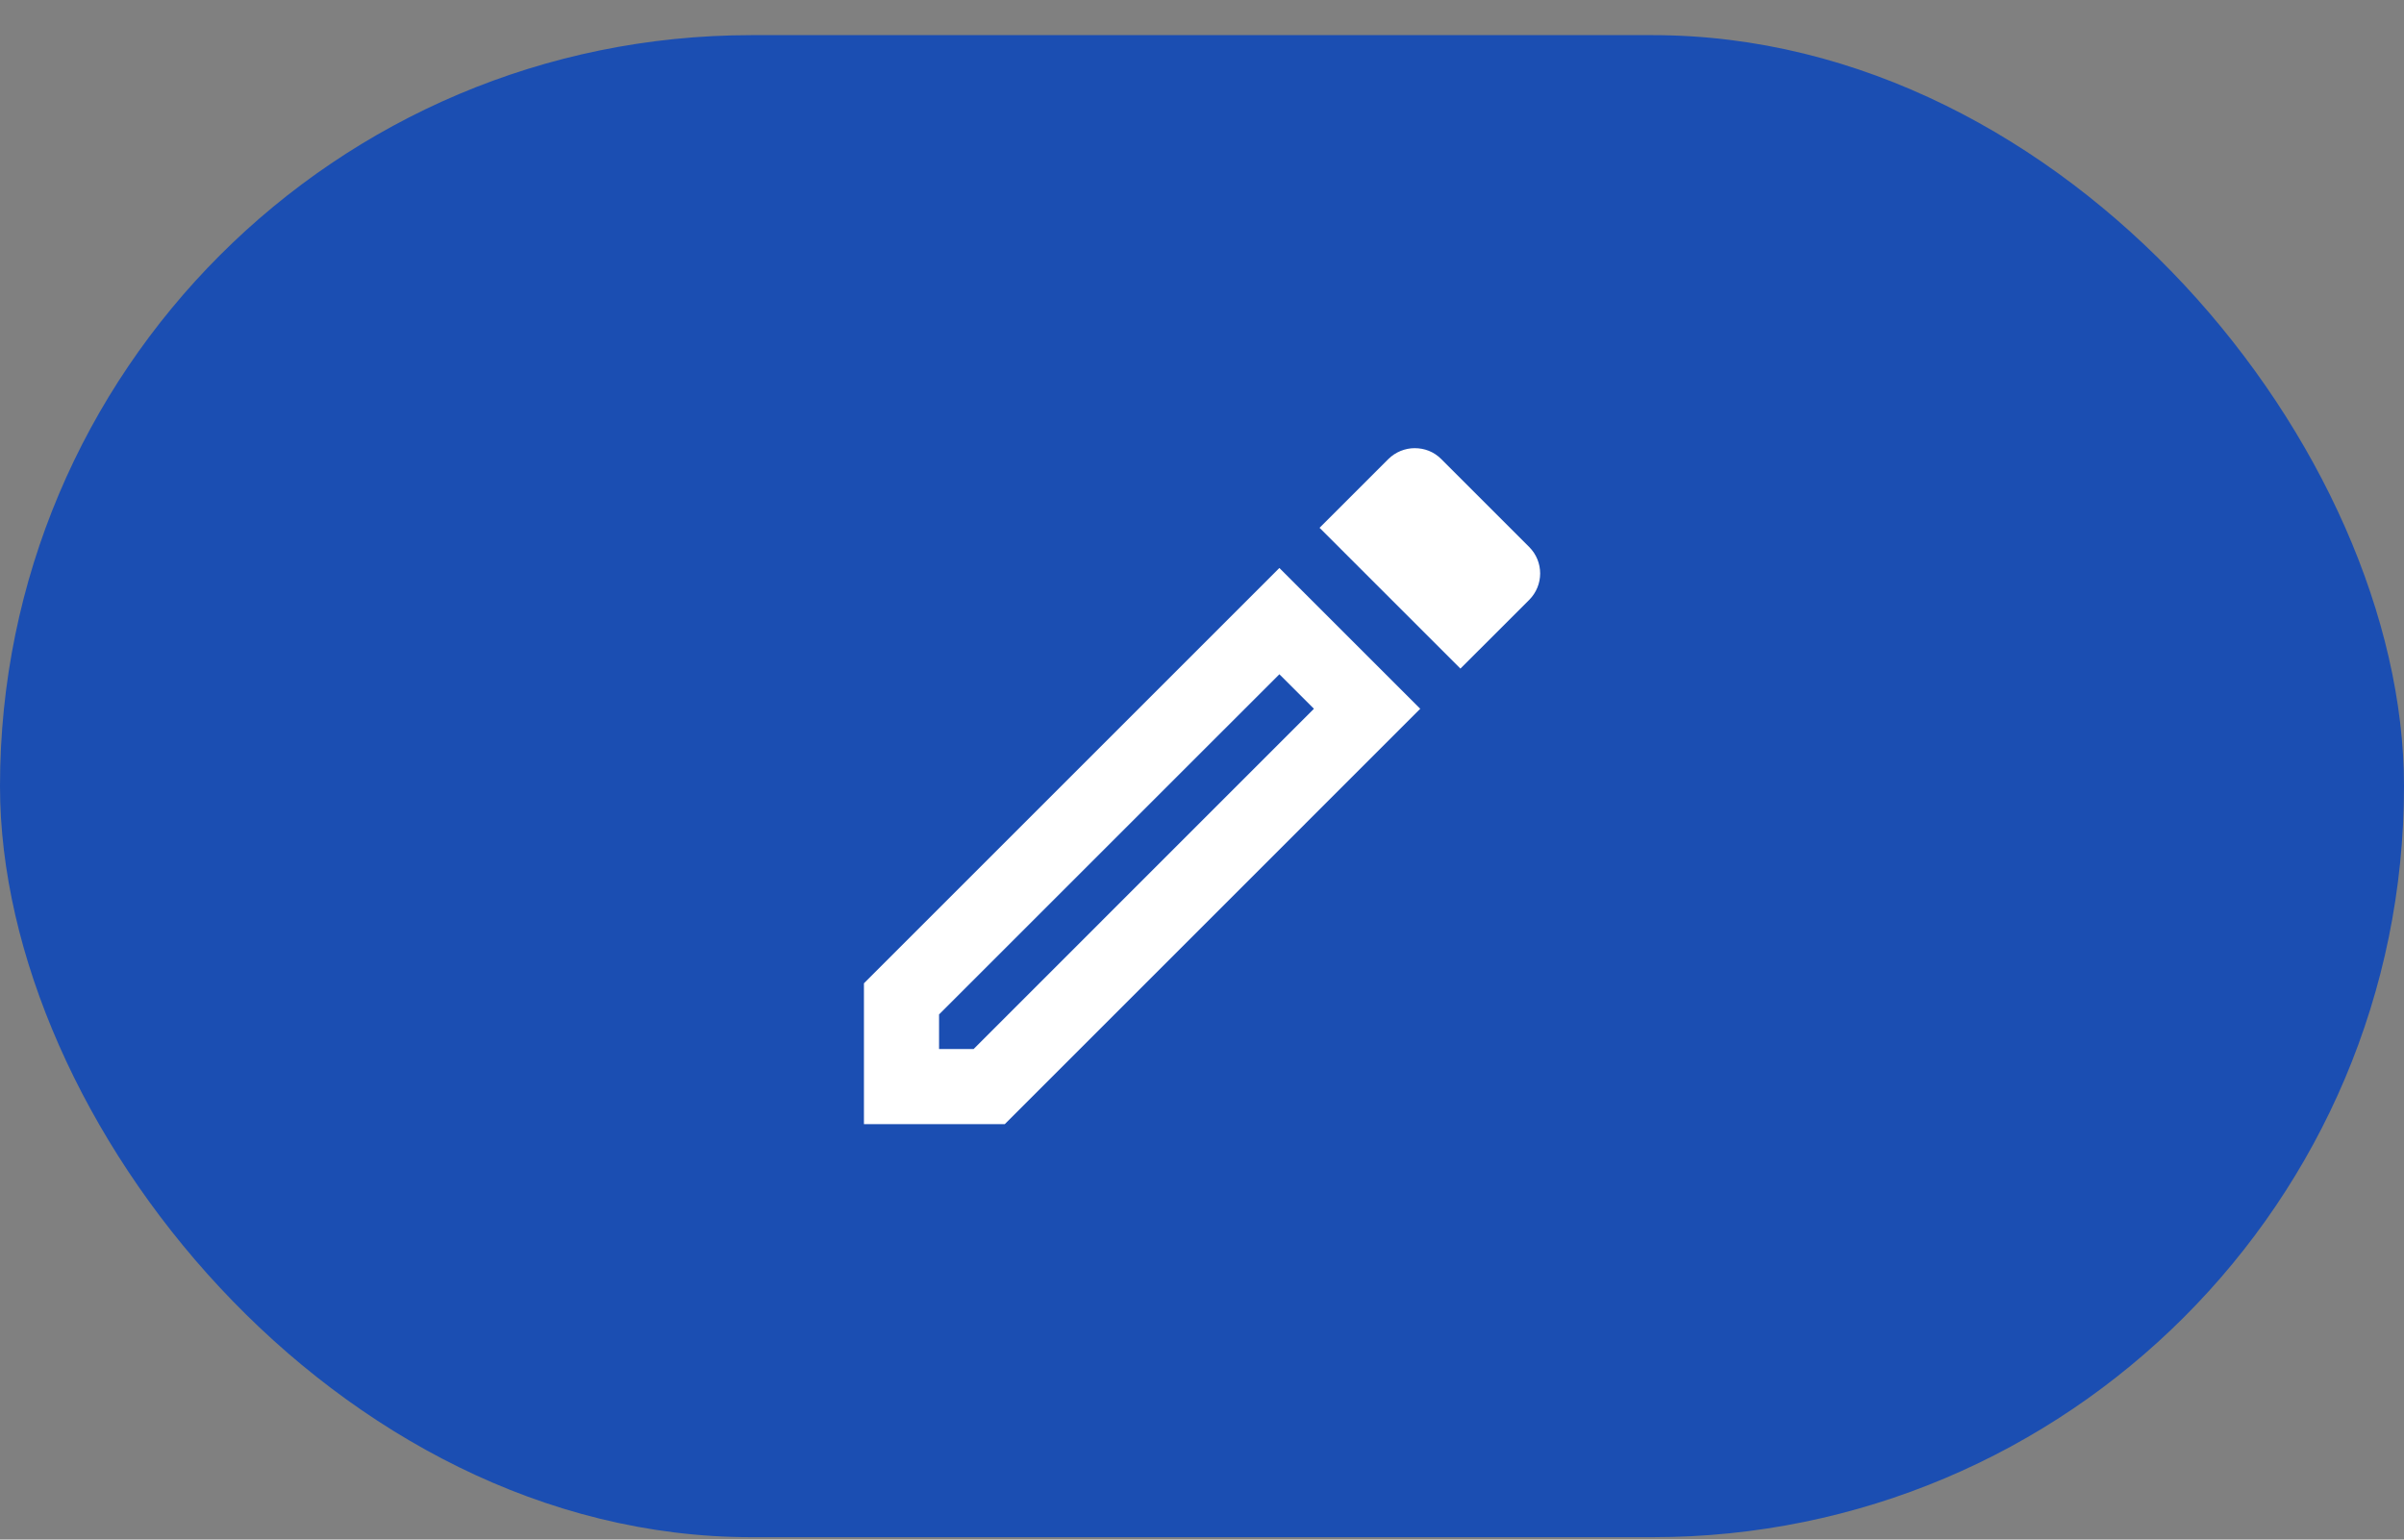 <svg width="64" height="41" viewBox="0 0 64 41" fill="none" xmlns="http://www.w3.org/2000/svg">
<rect x="0" y="0" width="64" height="41" fill="#808080" stroke="none"/>
<rect y="0.936" width="64" height="40" rx="20" fill="#1B4EB2"/>
<path d="M34.06 17.956L34.98 18.875L25.92 27.936H25V27.015L34.06 17.956ZM37.66 11.935C37.41 11.935 37.15 12.036 36.96 12.226L35.13 14.056L38.88 17.805L40.71 15.976C41.1 15.585 41.1 14.956 40.71 14.566L38.37 12.226C38.17 12.025 37.92 11.935 37.66 11.935ZM34.06 15.126L23 26.186V29.936H26.75L37.81 18.875L34.06 15.126Z" fill="white"/>
</svg>
